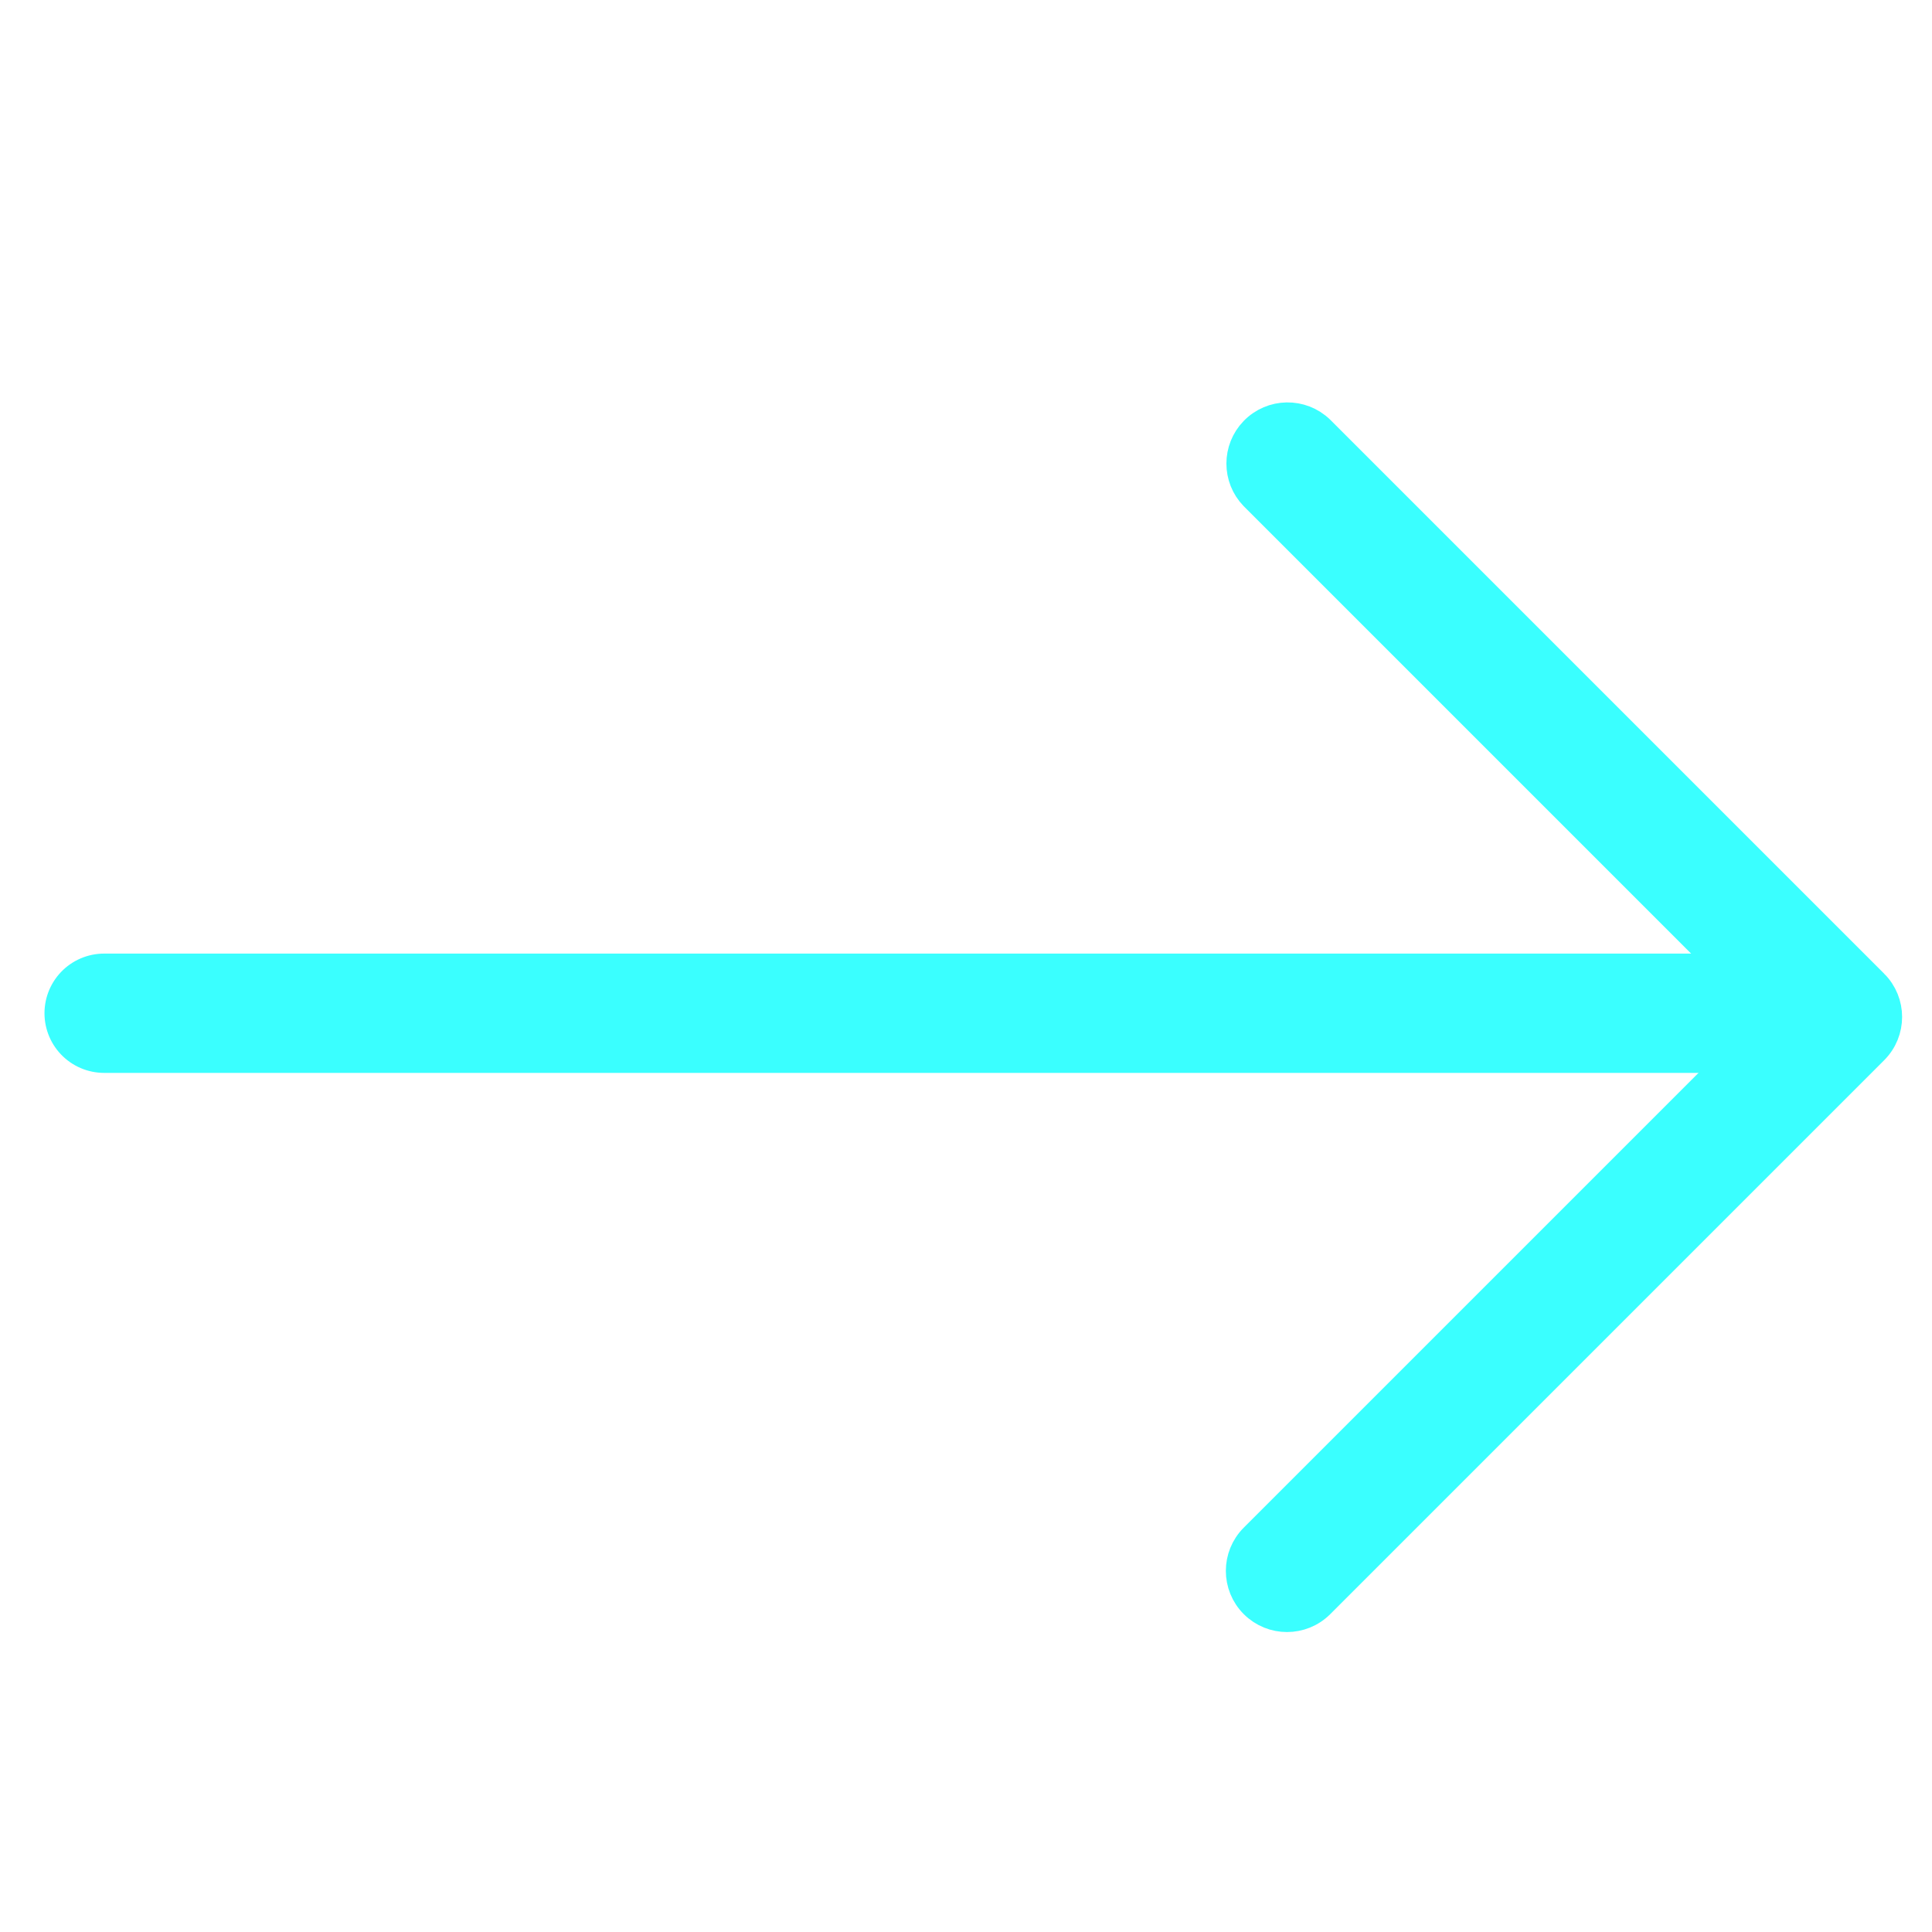 <?xml version="1.0" encoding="UTF-8" standalone="no"?>
<svg
   xmlns:dc="http://purl.org/dc/elements/1.1/"
   xmlns:cc="http://creativecommons.org/ns#"
   xmlns:rdf="http://www.w3.org/1999/02/22-rdf-syntax-ns#"
   xmlns:svg="http://www.w3.org/2000/svg"
   xmlns="http://www.w3.org/2000/svg"
   xmlns:sodipodi="http://sodipodi.sourceforge.net/DTD/sodipodi-0.dtd"
   xmlns:inkscape="http://www.inkscape.org/namespaces/inkscape"
   version="1.1"
   id="Capa_1"
   x="0px"
   y="0px"
   viewBox="0 0 20 20"
   xml:space="preserve"
   sodipodi:docname="arrow.svg"
   width="20"
   height="20"
   inkscape:version="1.0.1 (1.0.1+r74)"><defs
   id="defs41" /><sodipodi:namedview
   pagecolor="#ffffff"
   bordercolor="#666666"
   borderopacity="1"
   objecttolerance="10"
   gridtolerance="10"
   guidetolerance="10"
   inkscape:pageopacity="0"
   inkscape:pageshadow="2"
   inkscape:window-width="1848"
   inkscape:window-height="1043"
   id="namedview39"
   showgrid="false"
   inkscape:zoom="19.445436"
   inkscape:cx="26.801724"
   inkscape:cy="7.2989558"
   inkscape:window-x="72"
   inkscape:window-y="0"
   inkscape:window-maximized="1"
   inkscape:current-layer="Capa_1" />

<g
   id="g8">
</g>
<g
   id="g10">
</g>
<g
   id="g12">
</g>
<g
   id="g14">
</g>
<g
   id="g16">
</g>
<g
   id="g18">
</g>
<g
   id="g20">
</g>
<g
   id="g22">
</g>
<g
   id="g24">
</g>
<g
   id="g26">
</g>
<g
   id="g28">
</g>
<g
   id="g30">
</g>
<g
   id="g32">
</g>
<g
   id="g34">
</g>
<g
   id="g36">
</g>
<g
   id="g965"
   transform="matrix(0.028,0,0,0.028,9.981,4.321)"
   style="stroke:#3affff;stroke-width:11.095;stroke-miterlimit:4;stroke-dasharray:none;stroke-opacity:1;fill:#3affff;fill-opacity:1"><g
     id="g908"
     style="stroke:#3affff;stroke-width:11.095;stroke-miterlimit:4;stroke-dasharray:none;stroke-opacity:1;fill:#3affff;fill-opacity:1">
	<g
   id="g906"
   style="stroke:#3affff;stroke-width:11.095;stroke-miterlimit:4;stroke-dasharray:none;stroke-opacity:1;fill:#3affff;fill-opacity:1">
		<path
   d="m 336.226,209.591 -204.8,-204.8 c -6.78,-6.548 -17.584,-6.36 -24.132,0.42 -6.388,6.614 -6.388,17.099 0,23.712 L 300.028,221.657 107.294,414.391 c -6.663,6.664 -6.663,17.468 0,24.132 6.665,6.663 17.468,6.663 24.132,0 l 204.8,-204.8 c 6.663,-6.665 6.663,-17.468 0,-24.132 z"
   id="path904"
   style="stroke:#3affff;stroke-width:11.095;stroke-miterlimit:4;stroke-dasharray:none;stroke-opacity:1;fill:#3affff;fill-opacity:1" />
	</g>
</g><g
     id="g910"
     style="stroke:#3affff;stroke-width:11.095;stroke-miterlimit:4;stroke-dasharray:none;stroke-opacity:1;fill:#3affff;fill-opacity:1">
</g><g
     id="g912"
     style="stroke:#3affff;stroke-width:11.095;stroke-miterlimit:4;stroke-dasharray:none;stroke-opacity:1;fill:#3affff;fill-opacity:1">
</g><g
     id="g914"
     style="stroke:#3affff;stroke-width:11.095;stroke-miterlimit:4;stroke-dasharray:none;stroke-opacity:1;fill:#3affff;fill-opacity:1">
</g><g
     id="g916"
     style="stroke:#3affff;stroke-width:11.095;stroke-miterlimit:4;stroke-dasharray:none;stroke-opacity:1;fill:#3affff;fill-opacity:1">
</g><g
     id="g918"
     style="stroke:#3affff;stroke-width:11.095;stroke-miterlimit:4;stroke-dasharray:none;stroke-opacity:1;fill:#3affff;fill-opacity:1">
</g><g
     id="g920"
     style="stroke:#3affff;stroke-width:11.095;stroke-miterlimit:4;stroke-dasharray:none;stroke-opacity:1;fill:#3affff;fill-opacity:1">
</g><g
     id="g922"
     style="stroke:#3affff;stroke-width:11.095;stroke-miterlimit:4;stroke-dasharray:none;stroke-opacity:1;fill:#3affff;fill-opacity:1">
</g><g
     id="g924"
     style="stroke:#3affff;stroke-width:11.095;stroke-miterlimit:4;stroke-dasharray:none;stroke-opacity:1;fill:#3affff;fill-opacity:1">
</g><g
     id="g926"
     style="stroke:#3affff;stroke-width:11.095;stroke-miterlimit:4;stroke-dasharray:none;stroke-opacity:1;fill:#3affff;fill-opacity:1">
</g><g
     id="g928"
     style="stroke:#3affff;stroke-width:11.095;stroke-miterlimit:4;stroke-dasharray:none;stroke-opacity:1;fill:#3affff;fill-opacity:1">
</g><g
     id="g930"
     style="stroke:#3affff;stroke-width:11.095;stroke-miterlimit:4;stroke-dasharray:none;stroke-opacity:1;fill:#3affff;fill-opacity:1">
</g><g
     id="g932"
     style="stroke:#3affff;stroke-width:11.095;stroke-miterlimit:4;stroke-dasharray:none;stroke-opacity:1;fill:#3affff;fill-opacity:1">
</g><g
     id="g934"
     style="stroke:#3affff;stroke-width:11.095;stroke-miterlimit:4;stroke-dasharray:none;stroke-opacity:1;fill:#3affff;fill-opacity:1">
</g><g
     id="g936"
     style="stroke:#3affff;stroke-width:11.095;stroke-miterlimit:4;stroke-dasharray:none;stroke-opacity:1;fill:#3affff;fill-opacity:1">
</g><g
     id="g938"
     style="stroke:#3affff;stroke-width:11.095;stroke-miterlimit:4;stroke-dasharray:none;stroke-opacity:1;fill:#3affff;fill-opacity:1">
</g></g><path
   style="fill:none;stroke:#3affff;stroke-width:1.235;stroke-linecap:round;stroke-linejoin:miter;stroke-opacity:1;stroke-miterlimit:4;stroke-dasharray:none"
   d="M 1.078,10.489 H 17.736"
   id="path967" /></svg>
